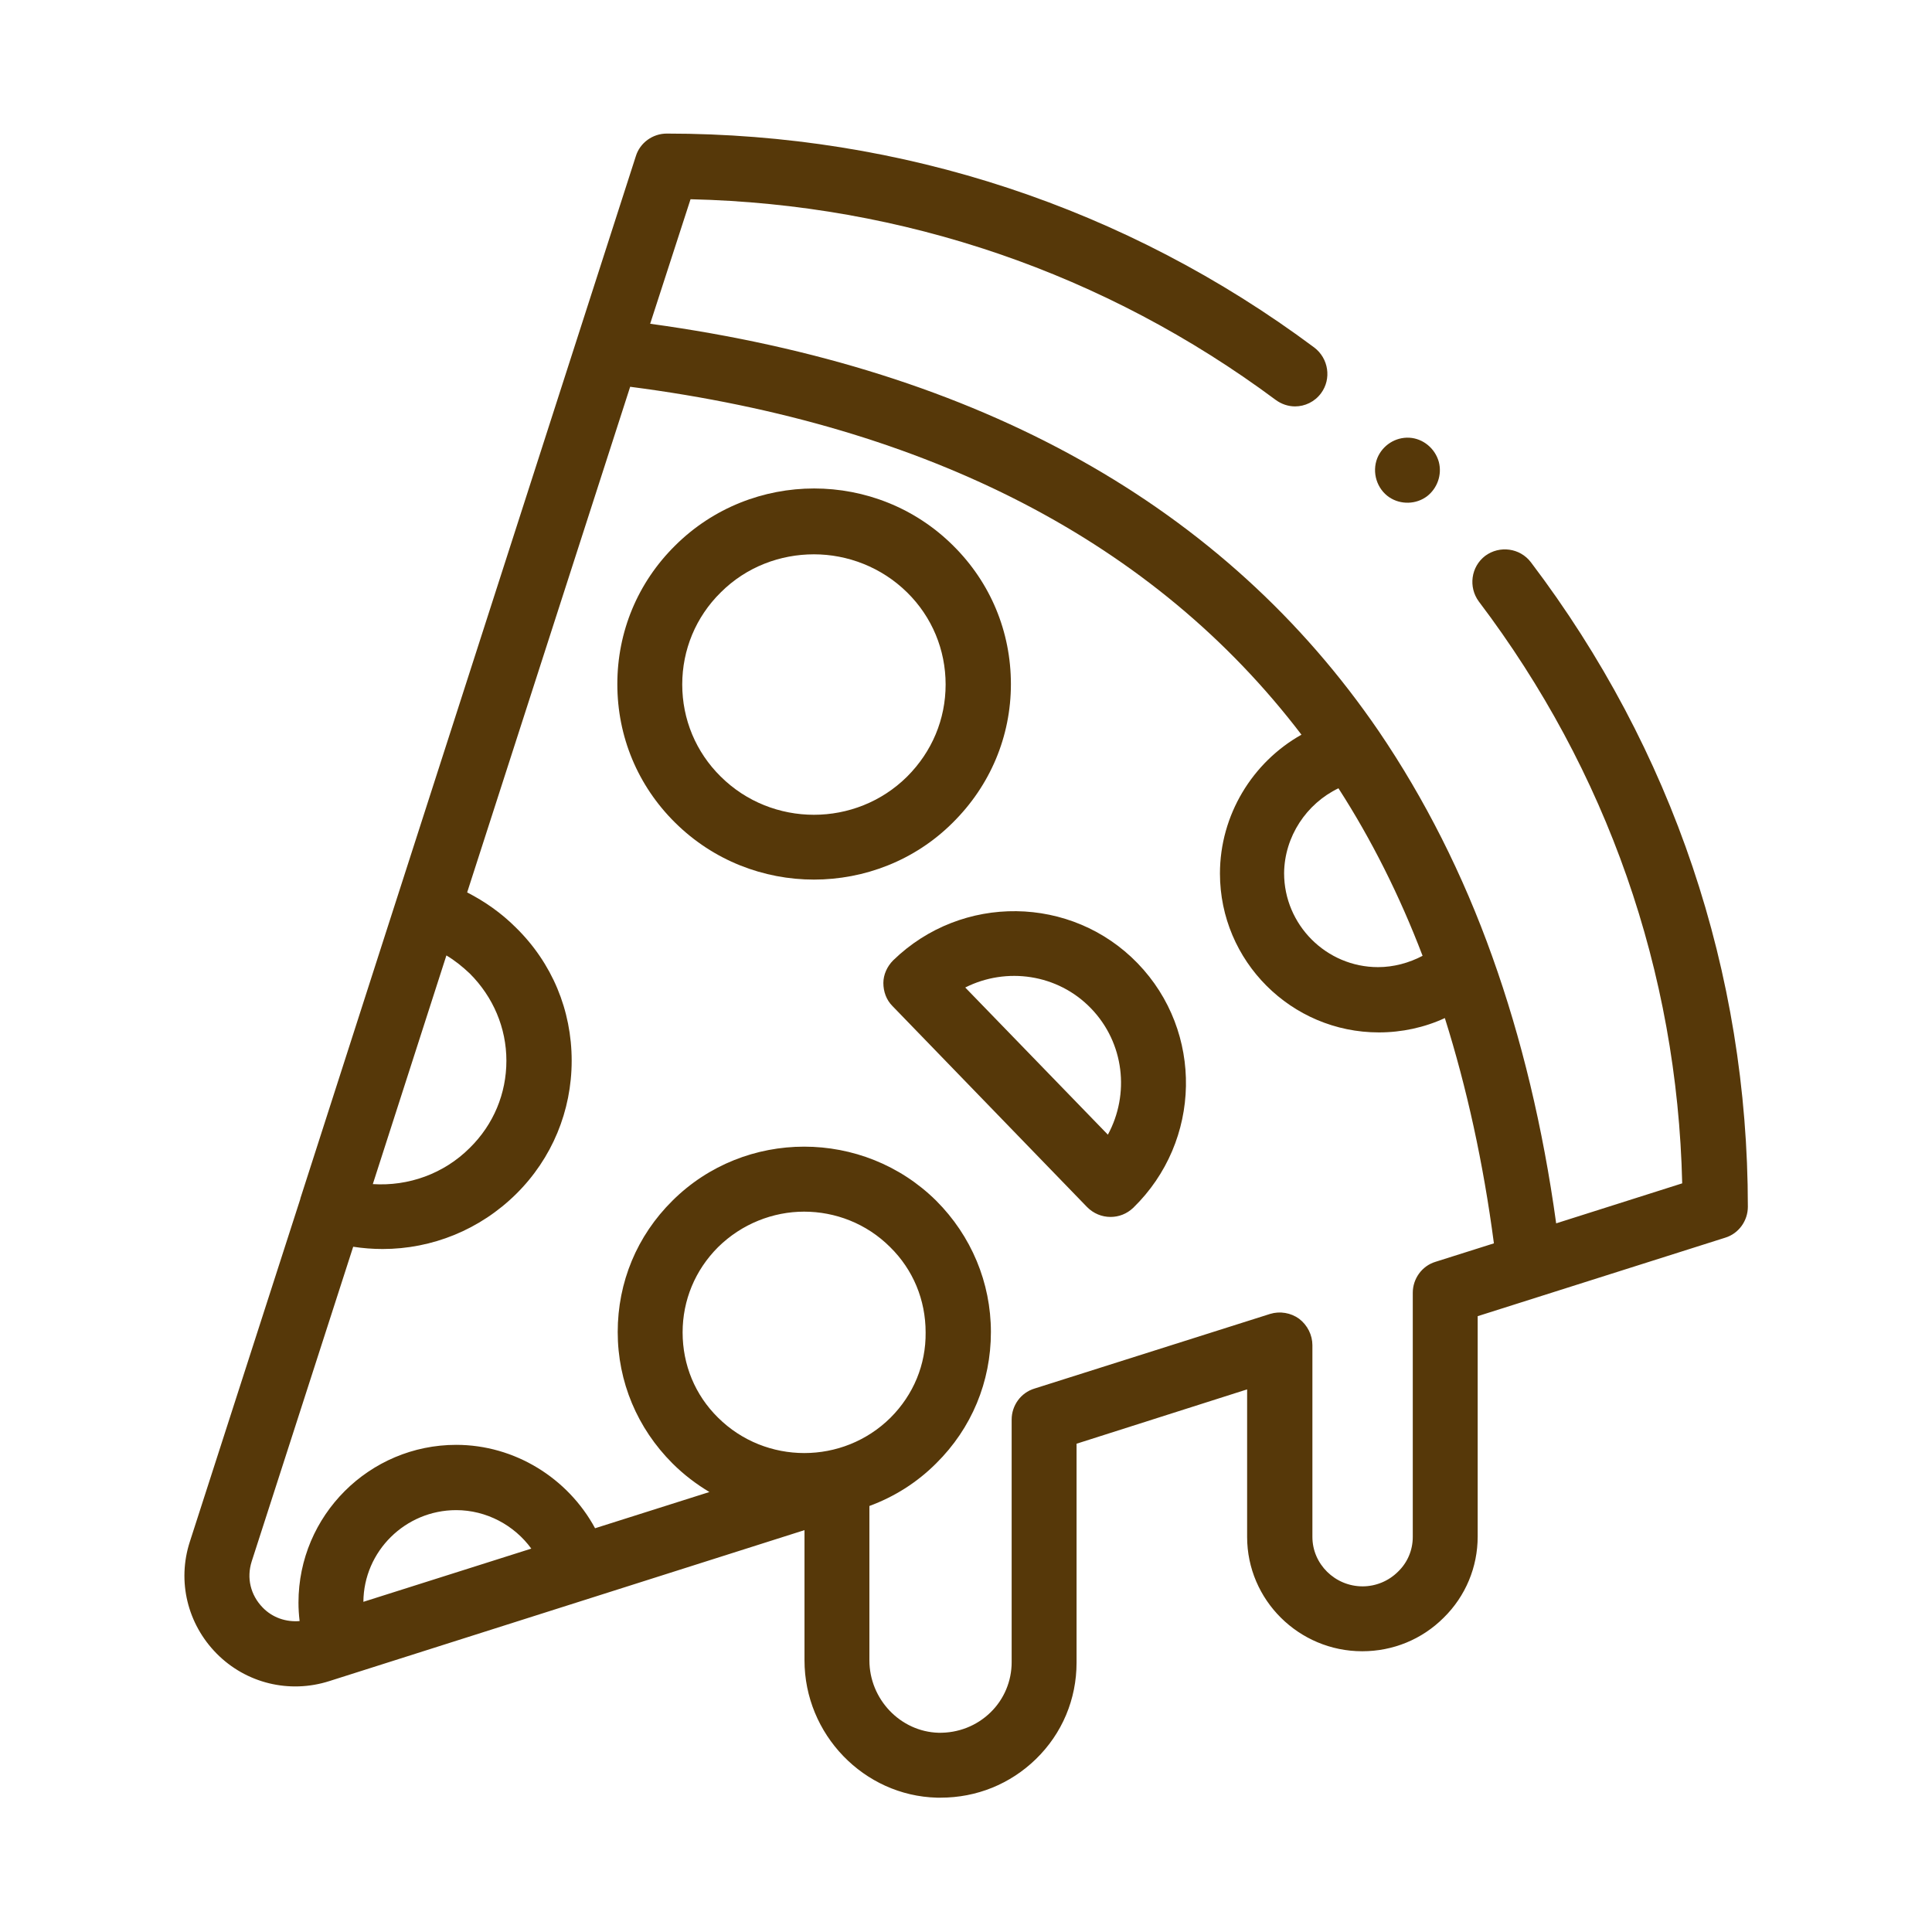 <?xml version="1.0" encoding="utf-8"?>
<!-- Generator: Adobe Illustrator 25.1.0, SVG Export Plug-In . SVG Version: 6.00 Build 0)  -->
<svg version="1.1" id="Capa_1" xmlns="http://www.w3.org/2000/svg" xmlns:xlink="http://www.w3.org/1999/xlink" x="0px" y="0px"
	 viewBox="0 0 512 512" style="enable-background:new 0 0 512 512;" xml:space="preserve">
<style type="text/css">
	.st0{fill:#563809;}
</style>
<g>
	<g>
		<g>
			<path class="st0" d="M368.2,131.8c3,2,7.1,1.9,10-0.3c2.7-2.1,4-5.7,3.1-9.1c-1-3.6-4.2-6.2-7.8-6.4c-3.7-0.2-7.1,2-8.5,5.4
				C363.5,125.2,364.9,129.6,368.2,131.8L368.2,131.8z"/>
			<path class="st0" d="M405.7,149c-2.9-3.8-8.3-4.5-12.1-1.7c-3.8,2.9-4.5,8.3-1.7,12.1c34,44.9,52.6,98.1,53.9,154.2l-33.4,10.6
				c-3.5-25.4-9.2-49.1-16.9-70.6c0,0,0,0,0,0c-7.8-21.9-18-42-30.1-59.8c0,0,0,0,0,0c-40.8-59.7-105.7-96-193.1-108L183,52.8
				c56.4,1.3,109.9,19.6,155.1,53.2c1.5,1.1,3.3,1.7,5.1,1.7c2.6,0,5.2-1.2,6.9-3.5c2.8-3.8,2-9.2-1.8-12.1
				c-49.8-37.1-109.2-56.7-171.6-56.7c-3.7,0-7.1,2.4-8.2,6l-66.1,205.3l-22.8,70.9c0,0,0,0.1,0,0.1l-29.3,90.9
				c-3.4,10.5-0.6,21.8,7.1,29.6c7.8,7.9,19.3,10.7,29.9,7.3l125.9-40V440c0,19.6,15.7,35.9,35.1,36.4c0.3,0,0.7,0,1,0
				c9.5,0,18.4-3.6,25.2-10.2c7-6.8,10.8-15.9,10.8-25.6v-58l45.2-14.4v39.1c0,16.7,13.7,30.3,30.5,30.3c8.1,0,15.8-3.1,21.6-8.9
				c5.8-5.7,9-13.4,9-21.5v-58.4l65.6-20.8c3.6-1.1,6-4.5,6-8.2C463.2,257.7,443.3,198.6,405.7,149L405.7,149z M354.7,208.9
				c8.7,13.5,16.2,28.4,22.3,44.4c-3.6,1.9-7.7,3-11.8,3c-13.7,0-24.9-11.2-24.9-24.9C340.4,221.7,346.2,213,354.7,208.9
				L354.7,208.9z M124.5,304.2c-6.9,6.9-16.3,10.2-25.7,9.6l19.5-60.6c2.2,1.3,4.3,3,6.2,4.8c6.2,6.2,9.7,14.4,9.7,23.1
				C134.2,289.8,130.8,298,124.5,304.2z M96.3,424.5c0.1-13.4,11.1-24.3,24.6-24.3c8,0,15.4,4,19.9,10.2L96.3,424.5z M236,375.7
				c-12.6,12.5-33.1,12.5-45.7,0c-6.1-6-9.4-14-9.4-22.6c0-8.5,3.3-16.5,9.4-22.6c6.3-6.2,14.6-9.4,22.8-9.4s16.5,3.1,22.8,9.4
				c6.1,6,9.4,14,9.4,22.6C245.4,361.6,242.1,369.6,236,375.7L236,375.7z M380.4,334.4c-3.6,1.1-6,4.5-6,8.2v64.7
				c0,3.5-1.4,6.8-3.9,9.2c-2.5,2.5-5.9,3.9-9.4,3.9c-7.3,0-13.3-5.9-13.3-13.1v-50.8c0-2.7-1.3-5.3-3.5-7c-2.2-1.6-5.1-2.1-7.7-1.3
				l-62.5,19.8c-3.6,1.1-6,4.5-6,8.2v64.3c0,5-2,9.8-5.6,13.3c-3.7,3.6-8.6,5.5-13.8,5.4c-10.1-0.3-18.3-8.9-18.3-19.2v-40.9
				c6.5-2.4,12.5-6.1,17.7-11.3c0,0,0,0,0,0c9.4-9.3,14.5-21.6,14.5-34.8c0-13.1-5.2-25.5-14.5-34.8c-19.3-19.1-50.7-19.1-69.9,0
				c-9.4,9.3-14.5,21.6-14.5,34.8s5.2,25.5,14.5,34.8c3,3,6.3,5.5,9.8,7.6l-30.3,9.6c-7.2-13.3-21.3-22.1-36.8-22.1
				c-23,0-41.8,18.7-41.8,41.8c0,1.6,0.1,3.2,0.3,4.9c-3.6,0.3-7.2-0.9-9.8-3.6c-3.2-3.3-4.3-7.8-2.9-12.2l26.9-83.4
				c2.6,0.4,5.2,0.6,7.8,0.6c13.1,0,25.8-5.1,35.4-14.6c9.5-9.4,14.7-22,14.7-35.3c0-13.4-5.2-25.9-14.8-35.3
				c-3.8-3.8-8.2-6.9-12.9-9.3l43.2-134c79.4,10.3,139.1,41.3,177.9,92.2c-13,7.3-21.6,21.3-21.6,36.8c0,23.2,18.9,42.1,42.1,42.1
				c6.1,0,12.1-1.3,17.5-3.8c5.8,18.4,10.2,38.4,13,59.7L380.4,334.4z"/>
			<path class="st0" d="M267.9,181.3c0-13.9-5.4-26.9-15.3-36.7c-20.3-20.2-53.4-20.2-73.7,0c-9.9,9.8-15.3,22.8-15.3,36.7
				c0,13.9,5.4,26.9,15.3,36.7c10.2,10.1,23.5,15.1,36.8,15.1s26.7-5,36.8-15.1C262.4,208.2,267.9,195.2,267.9,181.3L267.9,181.3z
				 M240.4,205.8c-13.6,13.5-35.8,13.5-49.4,0c-6.6-6.5-10.2-15.2-10.2-24.4c0-9.2,3.6-17.9,10.2-24.4c6.8-6.8,15.8-10.1,24.7-10.1
				c8.9,0,17.9,3.4,24.7,10.1c6.6,6.5,10.2,15.2,10.2,24.4C250.6,190.6,247,199.2,240.4,205.8z"/>
			<path class="st0" d="M301.5,255.3c-17.5-18.1-46.6-18.5-64.8-0.8c-1.6,1.6-2.6,3.8-2.6,6c0,2.3,0.8,4.5,2.4,6.1l51.6,53.3
				c1.7,1.7,3.9,2.6,6.2,2.6c2.2,0,4.3-0.8,6-2.4C318.5,302.4,319,273.4,301.5,255.3L301.5,255.3z M293.6,300.7l-37.8-39
				c10.9-5.5,24.5-3.6,33.3,5.5C298,276.4,299.4,290,293.6,300.7z"/>
		</g>
	</g>
</g>
</svg>
